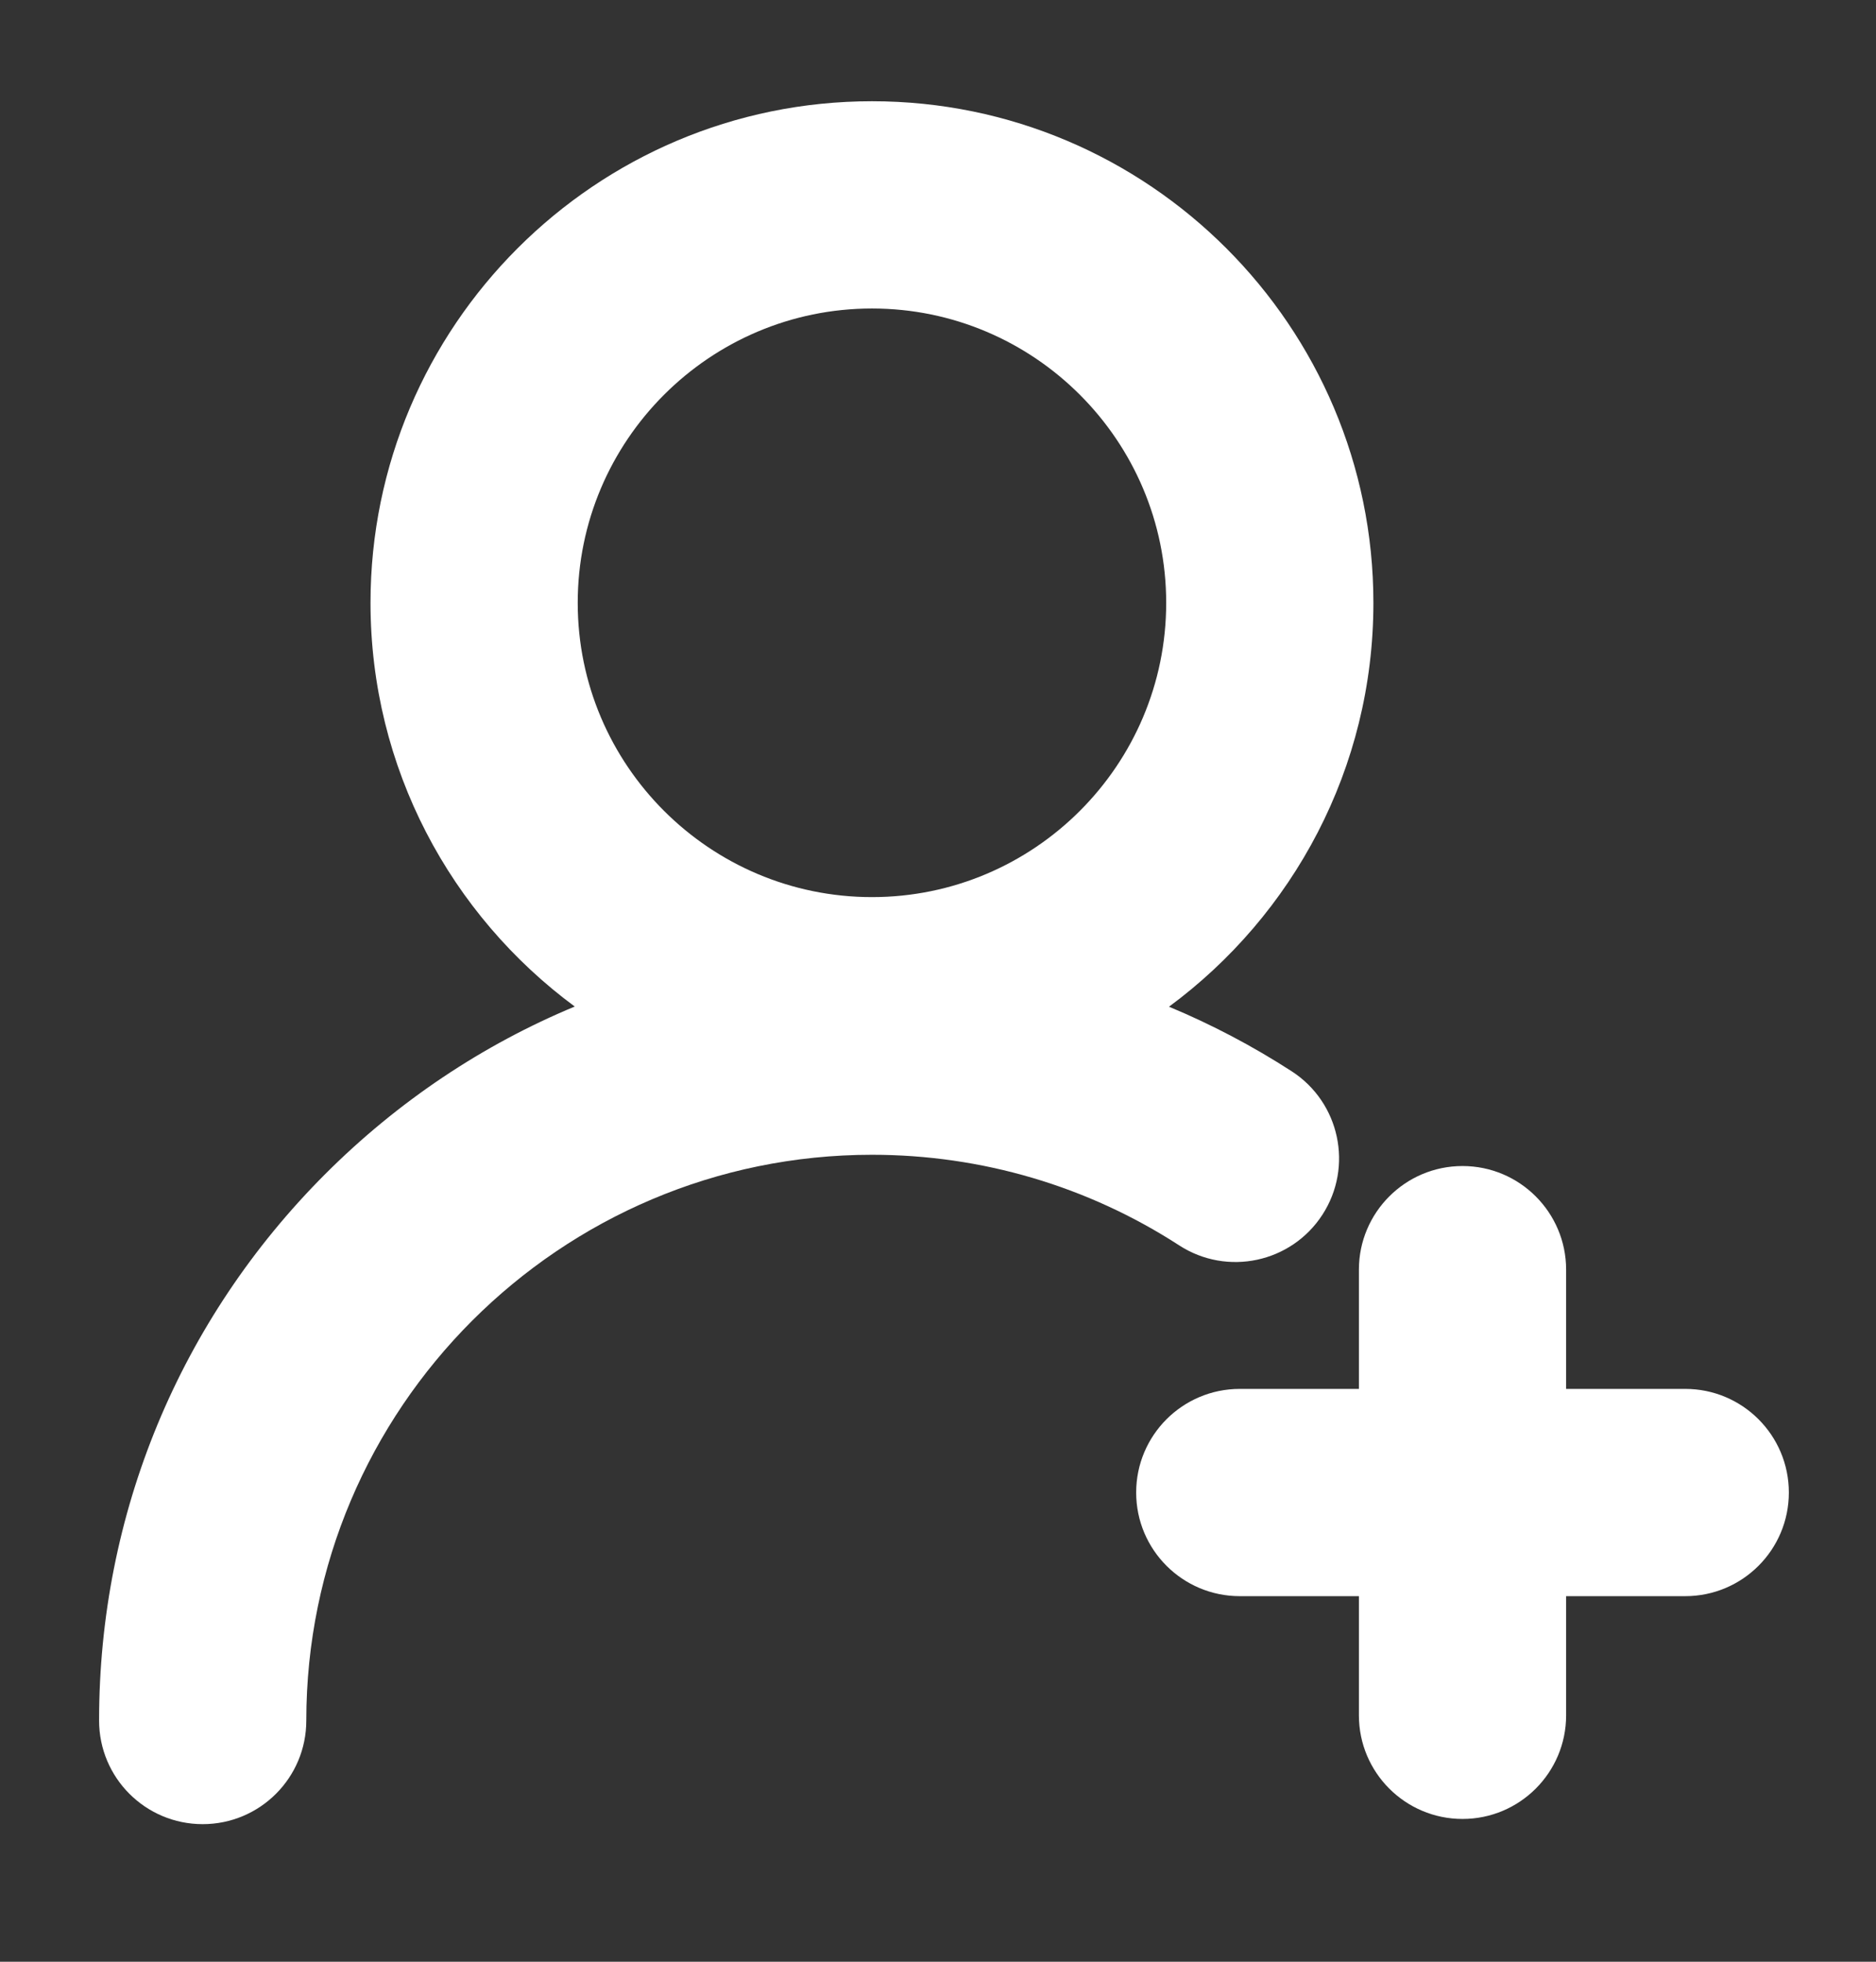 <svg width="22" height="23" viewBox="0 0 22 23" fill="none" xmlns="http://www.w3.org/2000/svg">
<rect x="0" y="0" width="22" height="23" fill="#333333" stroke="none"/>
<path d="M15.508 14.242C15.873 13.679 15.712 12.926 15.149 12.561C14.69 12.264 14.208 12.011 13.709 11.803C15.162 10.731 16.106 9.008 16.106 7.068C16.106 3.825 13.468 1.187 10.226 1.187C6.983 1.187 4.345 3.825 4.345 7.068C4.345 9.007 5.288 10.729 6.74 11.801C5.66 12.25 4.668 12.912 3.816 13.763C2.104 15.475 1.162 17.752 1.162 20.172C1.162 20.844 1.706 21.387 2.377 21.387C3.048 21.387 3.592 20.844 3.592 20.172C3.592 16.515 6.568 13.539 10.226 13.539C11.51 13.539 12.755 13.906 13.828 14.601C14.391 14.966 15.143 14.805 15.508 14.242V14.242ZM10.226 3.617C12.128 3.617 13.676 5.165 13.676 7.068C13.676 8.971 12.128 10.518 10.226 10.518C8.323 10.518 6.775 8.971 6.775 7.068C6.775 5.165 8.323 3.617 10.226 3.617Z" fill="white"/>
<path d="M19.763 16.284H18.366V14.886C18.366 14.216 17.822 13.671 17.151 13.671C16.48 13.671 15.936 14.216 15.936 14.886V16.284H14.539C13.868 16.284 13.324 16.828 13.324 17.499C13.324 18.17 13.868 18.714 14.539 18.714H15.936V20.111C15.936 20.782 16.48 21.326 17.151 21.326C17.822 21.326 18.366 20.782 18.366 20.111V18.714H19.763C20.434 18.714 20.978 18.17 20.978 17.499C20.978 16.828 20.434 16.284 19.763 16.284Z" fill="white"/>
</svg>
